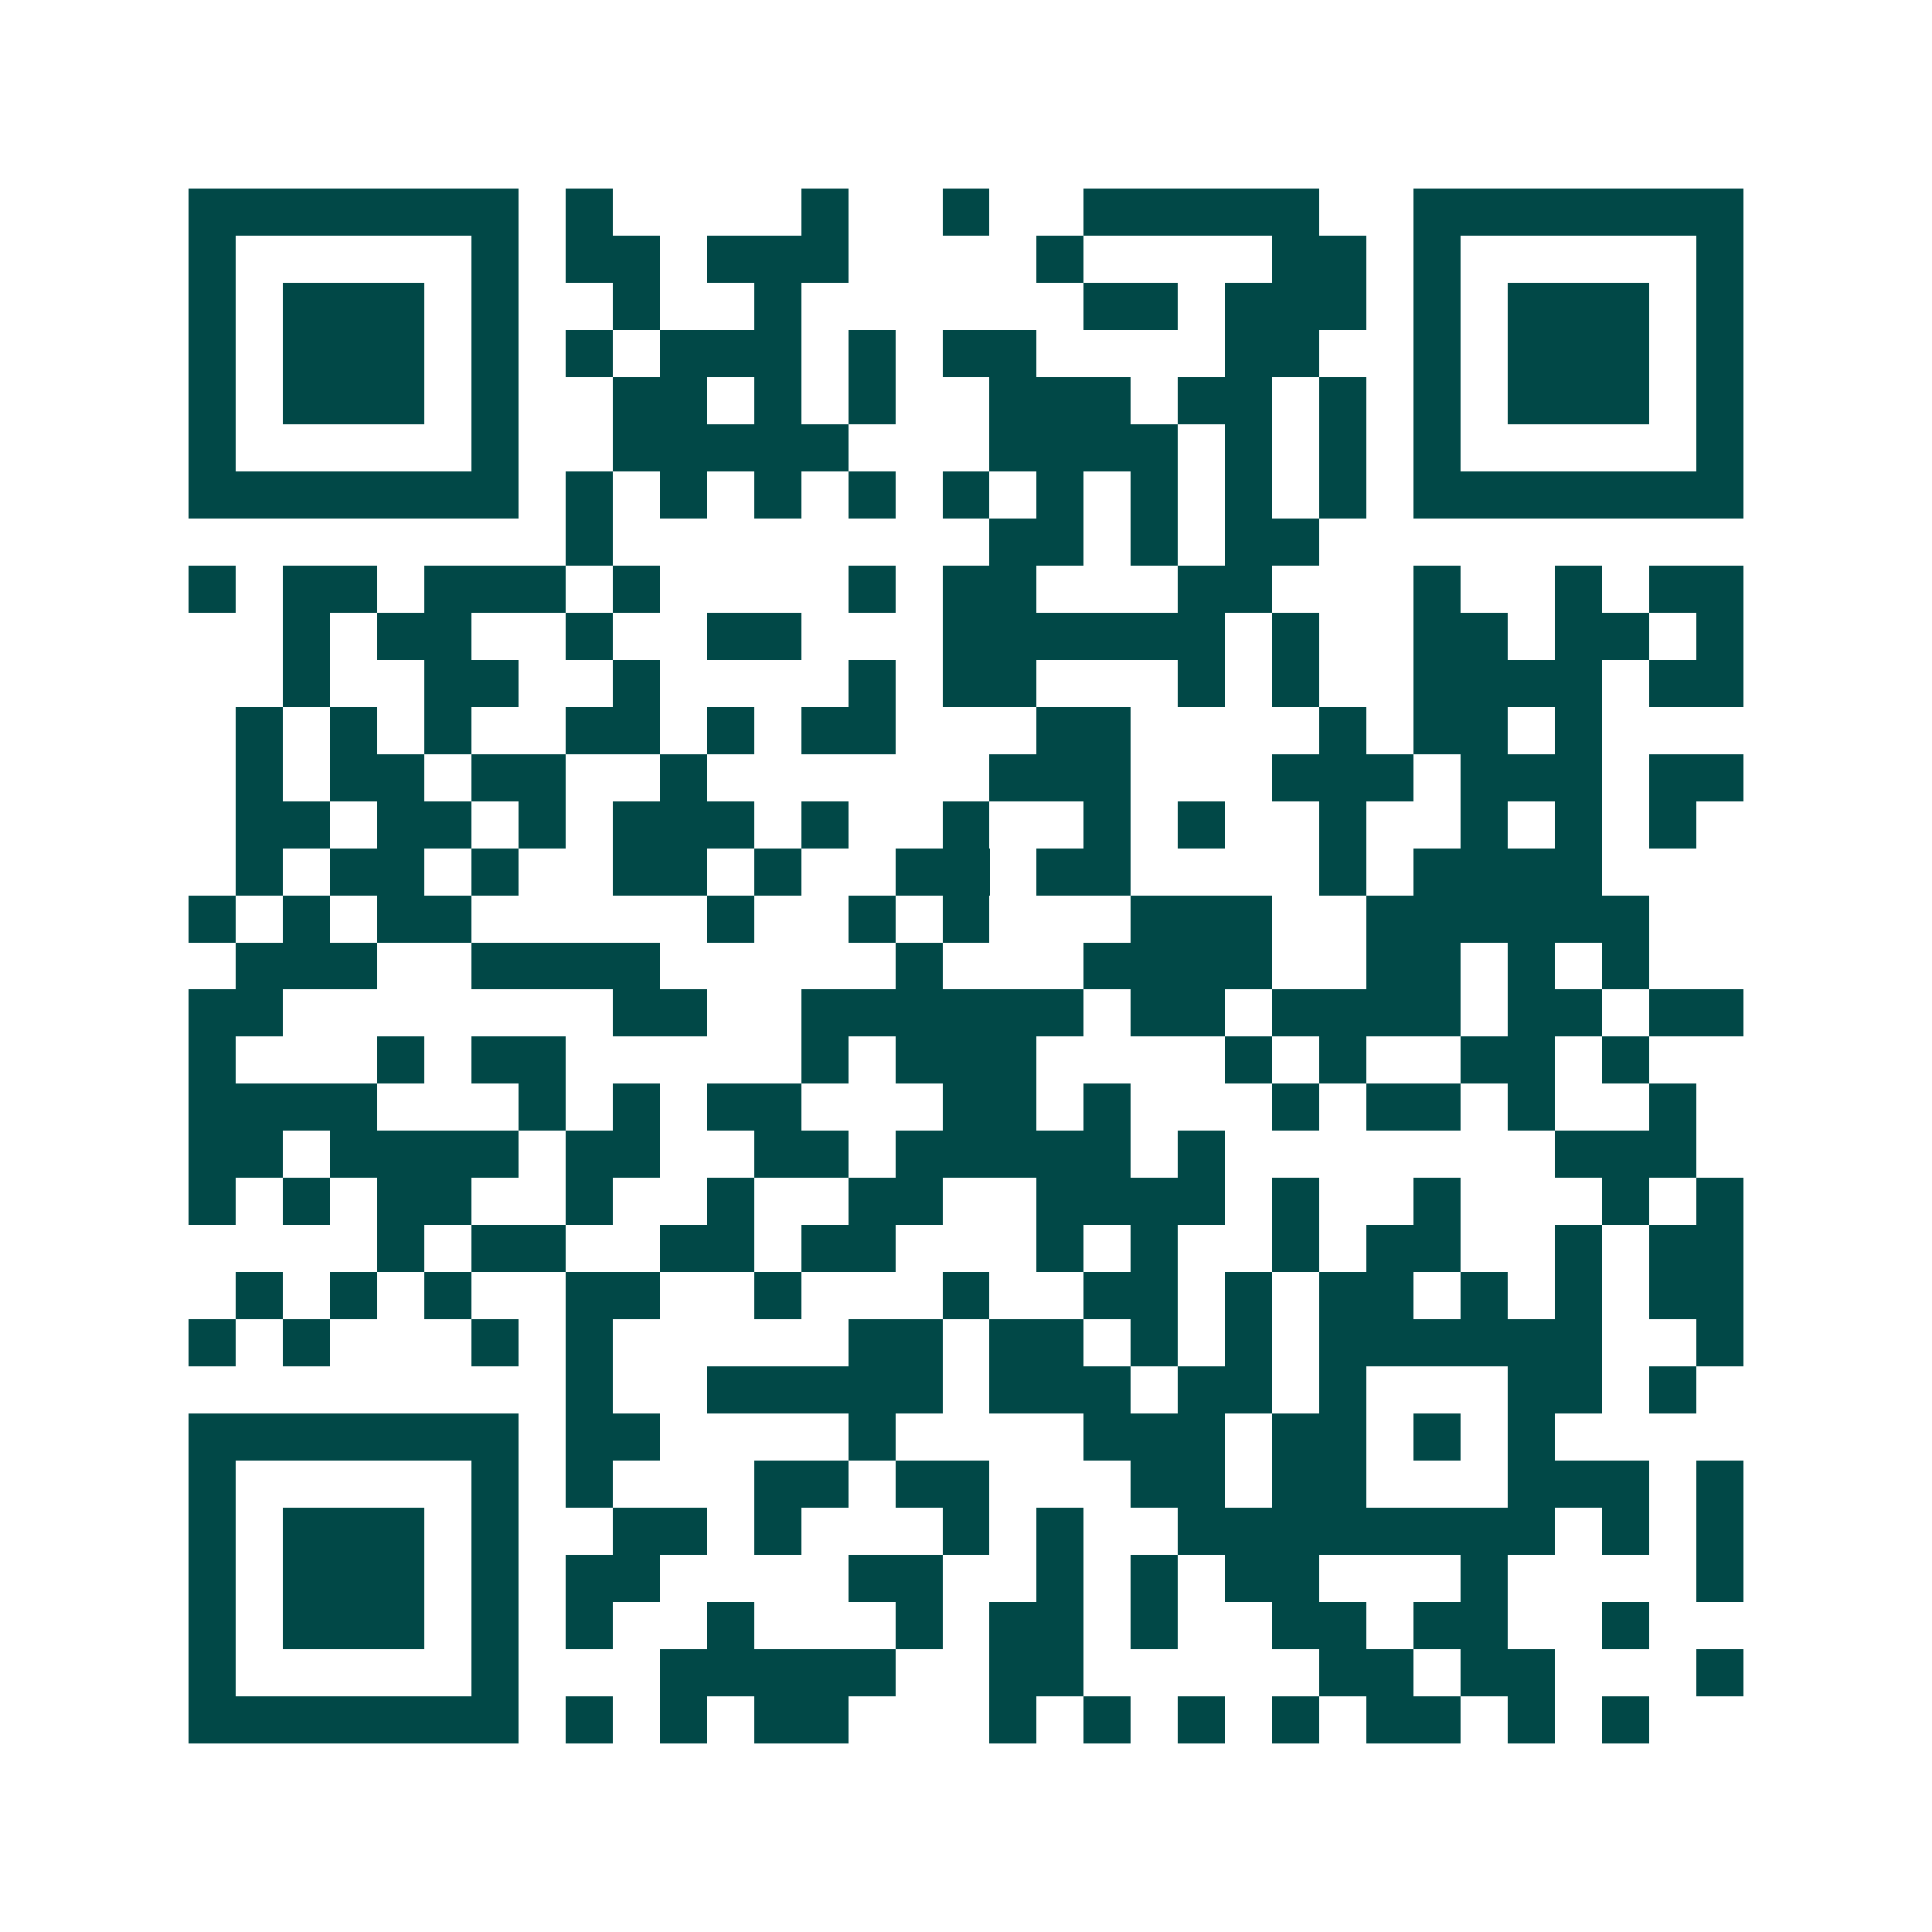 <svg xmlns="http://www.w3.org/2000/svg" width="200" height="200" viewBox="0 0 41 41" shape-rendering="crispEdges"><path fill="#ffffff" d="M0 0h41v41H0z"/><path stroke="#014847" d="M4 4.5h7m1 0h1m4 0h1m2 0h1m2 0h5m2 0h7M4 5.5h1m5 0h1m1 0h2m1 0h3m4 0h1m4 0h2m1 0h1m5 0h1M4 6.5h1m1 0h3m1 0h1m2 0h1m2 0h1m6 0h2m1 0h3m1 0h1m1 0h3m1 0h1M4 7.5h1m1 0h3m1 0h1m1 0h1m1 0h3m1 0h1m1 0h2m4 0h2m2 0h1m1 0h3m1 0h1M4 8.5h1m1 0h3m1 0h1m2 0h2m1 0h1m1 0h1m2 0h3m1 0h2m1 0h1m1 0h1m1 0h3m1 0h1M4 9.5h1m5 0h1m2 0h5m3 0h4m1 0h1m1 0h1m1 0h1m5 0h1M4 10.5h7m1 0h1m1 0h1m1 0h1m1 0h1m1 0h1m1 0h1m1 0h1m1 0h1m1 0h1m1 0h7M12 11.5h1m8 0h2m1 0h1m1 0h2M4 12.5h1m1 0h2m1 0h3m1 0h1m4 0h1m1 0h2m3 0h2m3 0h1m2 0h1m1 0h2M6 13.5h1m1 0h2m2 0h1m2 0h2m3 0h6m1 0h1m2 0h2m1 0h2m1 0h1M6 14.5h1m2 0h2m2 0h1m4 0h1m1 0h2m3 0h1m1 0h1m2 0h4m1 0h2M5 15.5h1m1 0h1m1 0h1m2 0h2m1 0h1m1 0h2m3 0h2m4 0h1m1 0h2m1 0h1M5 16.5h1m1 0h2m1 0h2m2 0h1m6 0h3m3 0h3m1 0h3m1 0h2M5 17.5h2m1 0h2m1 0h1m1 0h3m1 0h1m2 0h1m2 0h1m1 0h1m2 0h1m2 0h1m1 0h1m1 0h1M5 18.5h1m1 0h2m1 0h1m2 0h2m1 0h1m2 0h2m1 0h2m4 0h1m1 0h4M4 19.5h1m1 0h1m1 0h2m5 0h1m2 0h1m1 0h1m3 0h3m2 0h6M5 20.5h3m2 0h4m5 0h1m3 0h4m2 0h2m1 0h1m1 0h1M4 21.5h2m7 0h2m2 0h6m1 0h2m1 0h4m1 0h2m1 0h2M4 22.5h1m3 0h1m1 0h2m5 0h1m1 0h3m4 0h1m1 0h1m2 0h2m1 0h1M4 23.5h4m3 0h1m1 0h1m1 0h2m3 0h2m1 0h1m3 0h1m1 0h2m1 0h1m2 0h1M4 24.5h2m1 0h4m1 0h2m2 0h2m1 0h5m1 0h1m7 0h3M4 25.5h1m1 0h1m1 0h2m2 0h1m2 0h1m2 0h2m2 0h4m1 0h1m2 0h1m3 0h1m1 0h1M8 26.5h1m1 0h2m2 0h2m1 0h2m3 0h1m1 0h1m2 0h1m1 0h2m2 0h1m1 0h2M5 27.5h1m1 0h1m1 0h1m2 0h2m2 0h1m3 0h1m2 0h2m1 0h1m1 0h2m1 0h1m1 0h1m1 0h2M4 28.5h1m1 0h1m3 0h1m1 0h1m5 0h2m1 0h2m1 0h1m1 0h1m1 0h6m2 0h1M12 29.5h1m2 0h5m1 0h3m1 0h2m1 0h1m3 0h2m1 0h1M4 30.5h7m1 0h2m4 0h1m4 0h3m1 0h2m1 0h1m1 0h1M4 31.5h1m5 0h1m1 0h1m3 0h2m1 0h2m3 0h2m1 0h2m3 0h3m1 0h1M4 32.5h1m1 0h3m1 0h1m2 0h2m1 0h1m3 0h1m1 0h1m2 0h8m1 0h1m1 0h1M4 33.5h1m1 0h3m1 0h1m1 0h2m4 0h2m2 0h1m1 0h1m1 0h2m3 0h1m4 0h1M4 34.5h1m1 0h3m1 0h1m1 0h1m2 0h1m3 0h1m1 0h2m1 0h1m2 0h2m1 0h2m2 0h1M4 35.5h1m5 0h1m3 0h5m2 0h2m5 0h2m1 0h2m3 0h1M4 36.5h7m1 0h1m1 0h1m1 0h2m3 0h1m1 0h1m1 0h1m1 0h1m1 0h2m1 0h1m1 0h1"/></svg>

